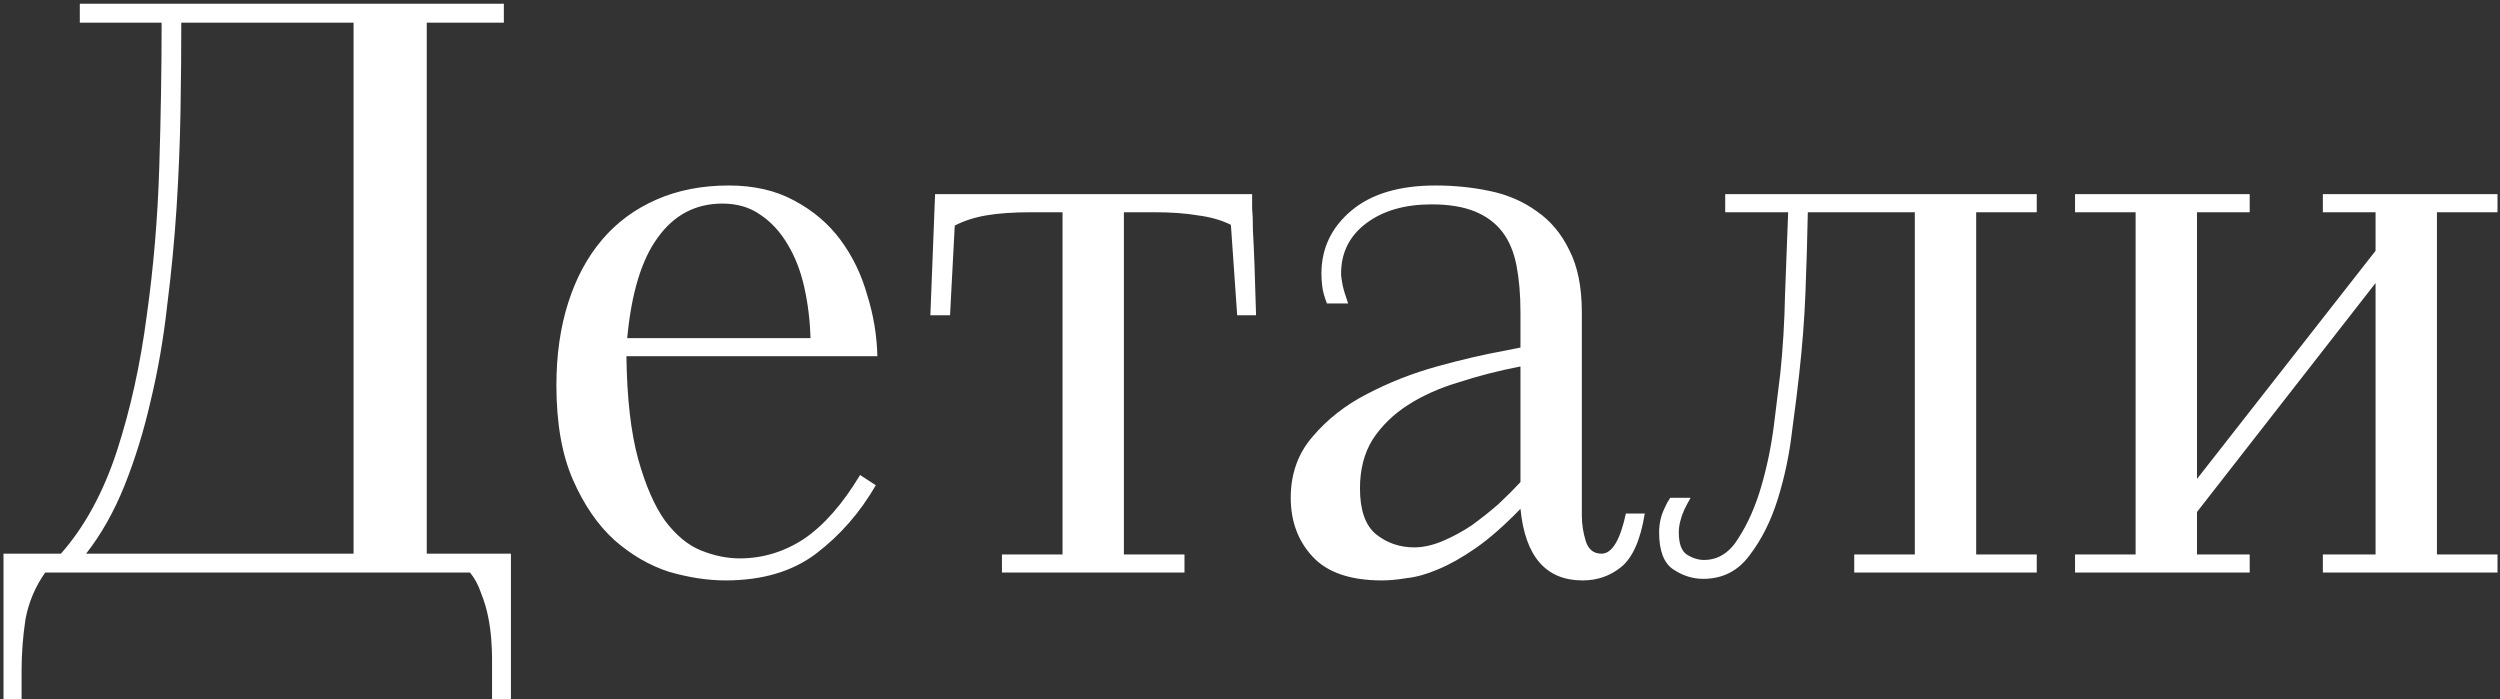 <?xml version="1.0" encoding="UTF-8"?> <svg xmlns="http://www.w3.org/2000/svg" width="572" height="160" viewBox="0 0 572 160" fill="none"><rect x="0" y="0" width="572" height="160" fill="#333333" stroke="none"/><path d="M112.58 159.98V150.44C112.58 149.36 112.52 147.98 112.4 146.3C112.28 144.62 112.04 142.88 111.68 141.08C111.32 139.28 110.78 137.48 110.06 135.68C109.46 133.88 108.62 132.32 107.54 131H10.34C8.06 134.24 6.56 137.78 5.84 141.62C5.24 145.58 4.94 149.48 4.94 153.32V159.98H0.8V126.68H13.94C19.34 120.56 23.6 112.76 26.72 103.28C29.84 93.68 32.12 83.36 33.56 72.32C35.12 61.28 36.08 49.94 36.44 38.3C36.8 26.66 36.98 15.62 36.98 5.18H18.26V0.86H115.28V5.18H97.64V126.68H116.9V159.98H112.58ZM80.9 5.18H41.48C41.48 11.42 41.42 18.14 41.3 25.34C41.18 32.54 40.88 39.92 40.4 47.48C39.92 54.92 39.2 62.42 38.24 69.98C37.4 77.54 36.14 84.8 34.46 91.76C32.9 98.6 30.92 105.02 28.52 111.02C26.12 117.02 23.18 122.24 19.7 126.68H80.9V5.18ZM166.725 42.44C172.485 42.44 177.465 43.58 181.665 45.86C185.985 48.14 189.525 51.14 192.285 54.86C195.045 58.58 197.085 62.78 198.405 67.46C199.845 72.02 200.625 76.7 200.745 81.5H143.325C143.445 91.1 144.345 98.96 146.025 105.08C147.705 111.08 149.745 115.76 152.145 119.12C154.665 122.48 157.425 124.76 160.425 125.96C163.425 127.16 166.365 127.76 169.245 127.76C174.525 127.76 179.445 126.26 184.005 123.26C188.565 120.14 192.825 115.28 196.785 108.68L200.385 111.02C196.785 117.26 192.225 122.48 186.705 126.68C181.305 130.76 174.405 132.8 166.005 132.8C161.925 132.8 157.605 132.14 153.045 130.82C148.605 129.38 144.465 126.98 140.625 123.62C136.785 120.14 133.605 115.52 131.085 109.76C128.565 104 127.305 96.8 127.305 88.16C127.305 81.2 128.205 74.9 130.005 69.26C131.805 63.62 134.385 58.82 137.745 54.86C141.105 50.9 145.245 47.84 150.165 45.68C155.085 43.52 160.605 42.44 166.725 42.44ZM185.445 77.36C185.325 73.28 184.845 69.38 184.005 65.66C183.165 61.94 181.905 58.7 180.225 55.94C178.545 53.06 176.445 50.78 173.925 49.1C171.525 47.42 168.645 46.58 165.285 46.58C159.165 46.58 154.245 49.16 150.525 54.32C146.805 59.36 144.465 67.04 143.505 77.36H185.445ZM257.148 126.86H271.008V131H229.248V126.86H243.108V48.56H236.088C231.888 48.56 228.408 48.8 225.648 49.28C222.888 49.76 220.488 50.54 218.448 51.62L217.368 72.14H212.868L213.948 44.42H286.488C286.488 45.26 286.488 46.34 286.488 47.66C286.608 48.86 286.668 50.54 286.668 52.7C286.788 54.74 286.908 57.38 287.028 60.62C287.148 63.74 287.268 67.58 287.388 72.14H283.068L281.628 51.44C279.468 50.36 276.948 49.64 274.068 49.28C271.308 48.8 267.948 48.56 263.988 48.56H257.148V126.86ZM347.882 83.84C342.962 84.8 338.282 86 333.842 87.44C329.402 88.76 325.502 90.5 322.142 92.66C318.782 94.82 316.082 97.46 314.042 100.58C312.122 103.7 311.162 107.42 311.162 111.74C311.162 116.66 312.362 120.14 314.762 122.18C317.282 124.22 320.222 125.24 323.582 125.24C325.622 125.24 327.782 124.76 330.062 123.8C332.342 122.84 334.562 121.64 336.722 120.2C338.882 118.64 340.922 117.02 342.842 115.34C344.762 113.54 346.442 111.86 347.882 110.3V83.84ZM303.602 69.44C303.002 67.88 302.642 66.56 302.522 65.48C302.402 64.4 302.342 63.44 302.342 62.6C302.342 56.84 304.622 52.04 309.182 48.2C313.742 44.36 320.162 42.44 328.442 42.44C332.762 42.44 336.902 42.86 340.862 43.7C344.942 44.54 348.542 46.1 351.662 48.38C354.782 50.54 357.242 53.48 359.042 57.2C360.962 60.92 361.922 65.66 361.922 71.42V117.86C361.922 119.9 362.222 121.88 362.822 123.8C363.422 125.72 364.622 126.68 366.422 126.68C368.822 126.68 370.682 123.62 372.002 117.5H376.322C375.362 123.5 373.562 127.58 370.922 129.74C368.402 131.78 365.462 132.8 362.102 132.8C353.702 132.8 348.962 127.34 347.882 116.42C344.162 120.26 340.742 123.26 337.622 125.42C334.502 127.58 331.622 129.2 328.982 130.28C326.462 131.36 324.122 132.02 321.962 132.26C319.802 132.62 317.882 132.8 316.202 132.8C309.002 132.8 303.722 131 300.362 127.4C297.002 123.8 295.322 119.3 295.322 113.9C295.322 108.38 297.002 103.7 300.362 99.86C303.722 95.9 307.862 92.66 312.782 90.14C317.822 87.5 323.162 85.4 328.802 83.84C334.442 82.28 339.602 81.08 344.282 80.24L347.882 79.52V71.42C347.882 67.46 347.582 63.92 346.982 60.8C346.382 57.68 345.302 55.1 343.742 53.06C342.182 51.02 340.082 49.46 337.442 48.38C334.802 47.3 331.502 46.76 327.542 46.76C321.422 46.76 316.442 48.2 312.602 51.08C308.762 53.96 306.842 57.8 306.842 62.6C306.842 63.2 306.962 64.1 307.202 65.3C307.442 66.38 307.862 67.76 308.462 69.44H303.602ZM424.249 131V126.86H438.109V48.56H413.629C413.509 54.68 413.329 60.8 413.089 66.92C412.849 73.04 412.369 79.28 411.649 85.64C411.289 89 410.749 93.32 410.029 98.6C409.429 103.88 408.349 109.04 406.789 114.08C405.229 119.12 403.069 123.44 400.309 127.04C397.669 130.64 394.129 132.44 389.689 132.44C387.289 132.44 385.009 131.72 382.849 130.28C380.689 128.84 379.609 126.02 379.609 121.82C379.609 119.78 380.029 117.92 380.869 116.24C381.229 115.4 381.649 114.62 382.129 113.9H386.809C386.329 114.74 385.849 115.64 385.369 116.6C384.529 118.52 384.109 120.26 384.109 121.82C384.109 124.34 384.709 126.02 385.909 126.86C387.229 127.7 388.549 128.12 389.869 128.12C393.109 128.12 395.749 126.44 397.789 123.08C399.949 119.72 401.689 115.76 403.009 111.2C404.329 106.64 405.289 101.96 405.889 97.16C406.489 92.24 406.969 88.34 407.329 85.46C407.929 79.7 408.289 73.76 408.409 67.64C408.649 61.4 408.889 55.04 409.129 48.56H394.729V44.42H466.009V48.56H452.149V126.86H466.009V131H424.249ZM531.47 131V126.86H543.53V64.76L502.67 117.14V126.86H514.73V131H474.77V126.86H488.63V48.56H474.77V44.42H514.73V48.56H502.67V109.58L543.53 57.38V48.56H531.47V44.42H571.43V48.56H557.57V126.86H571.43V131H531.47Z" fill="white"></path></svg> 